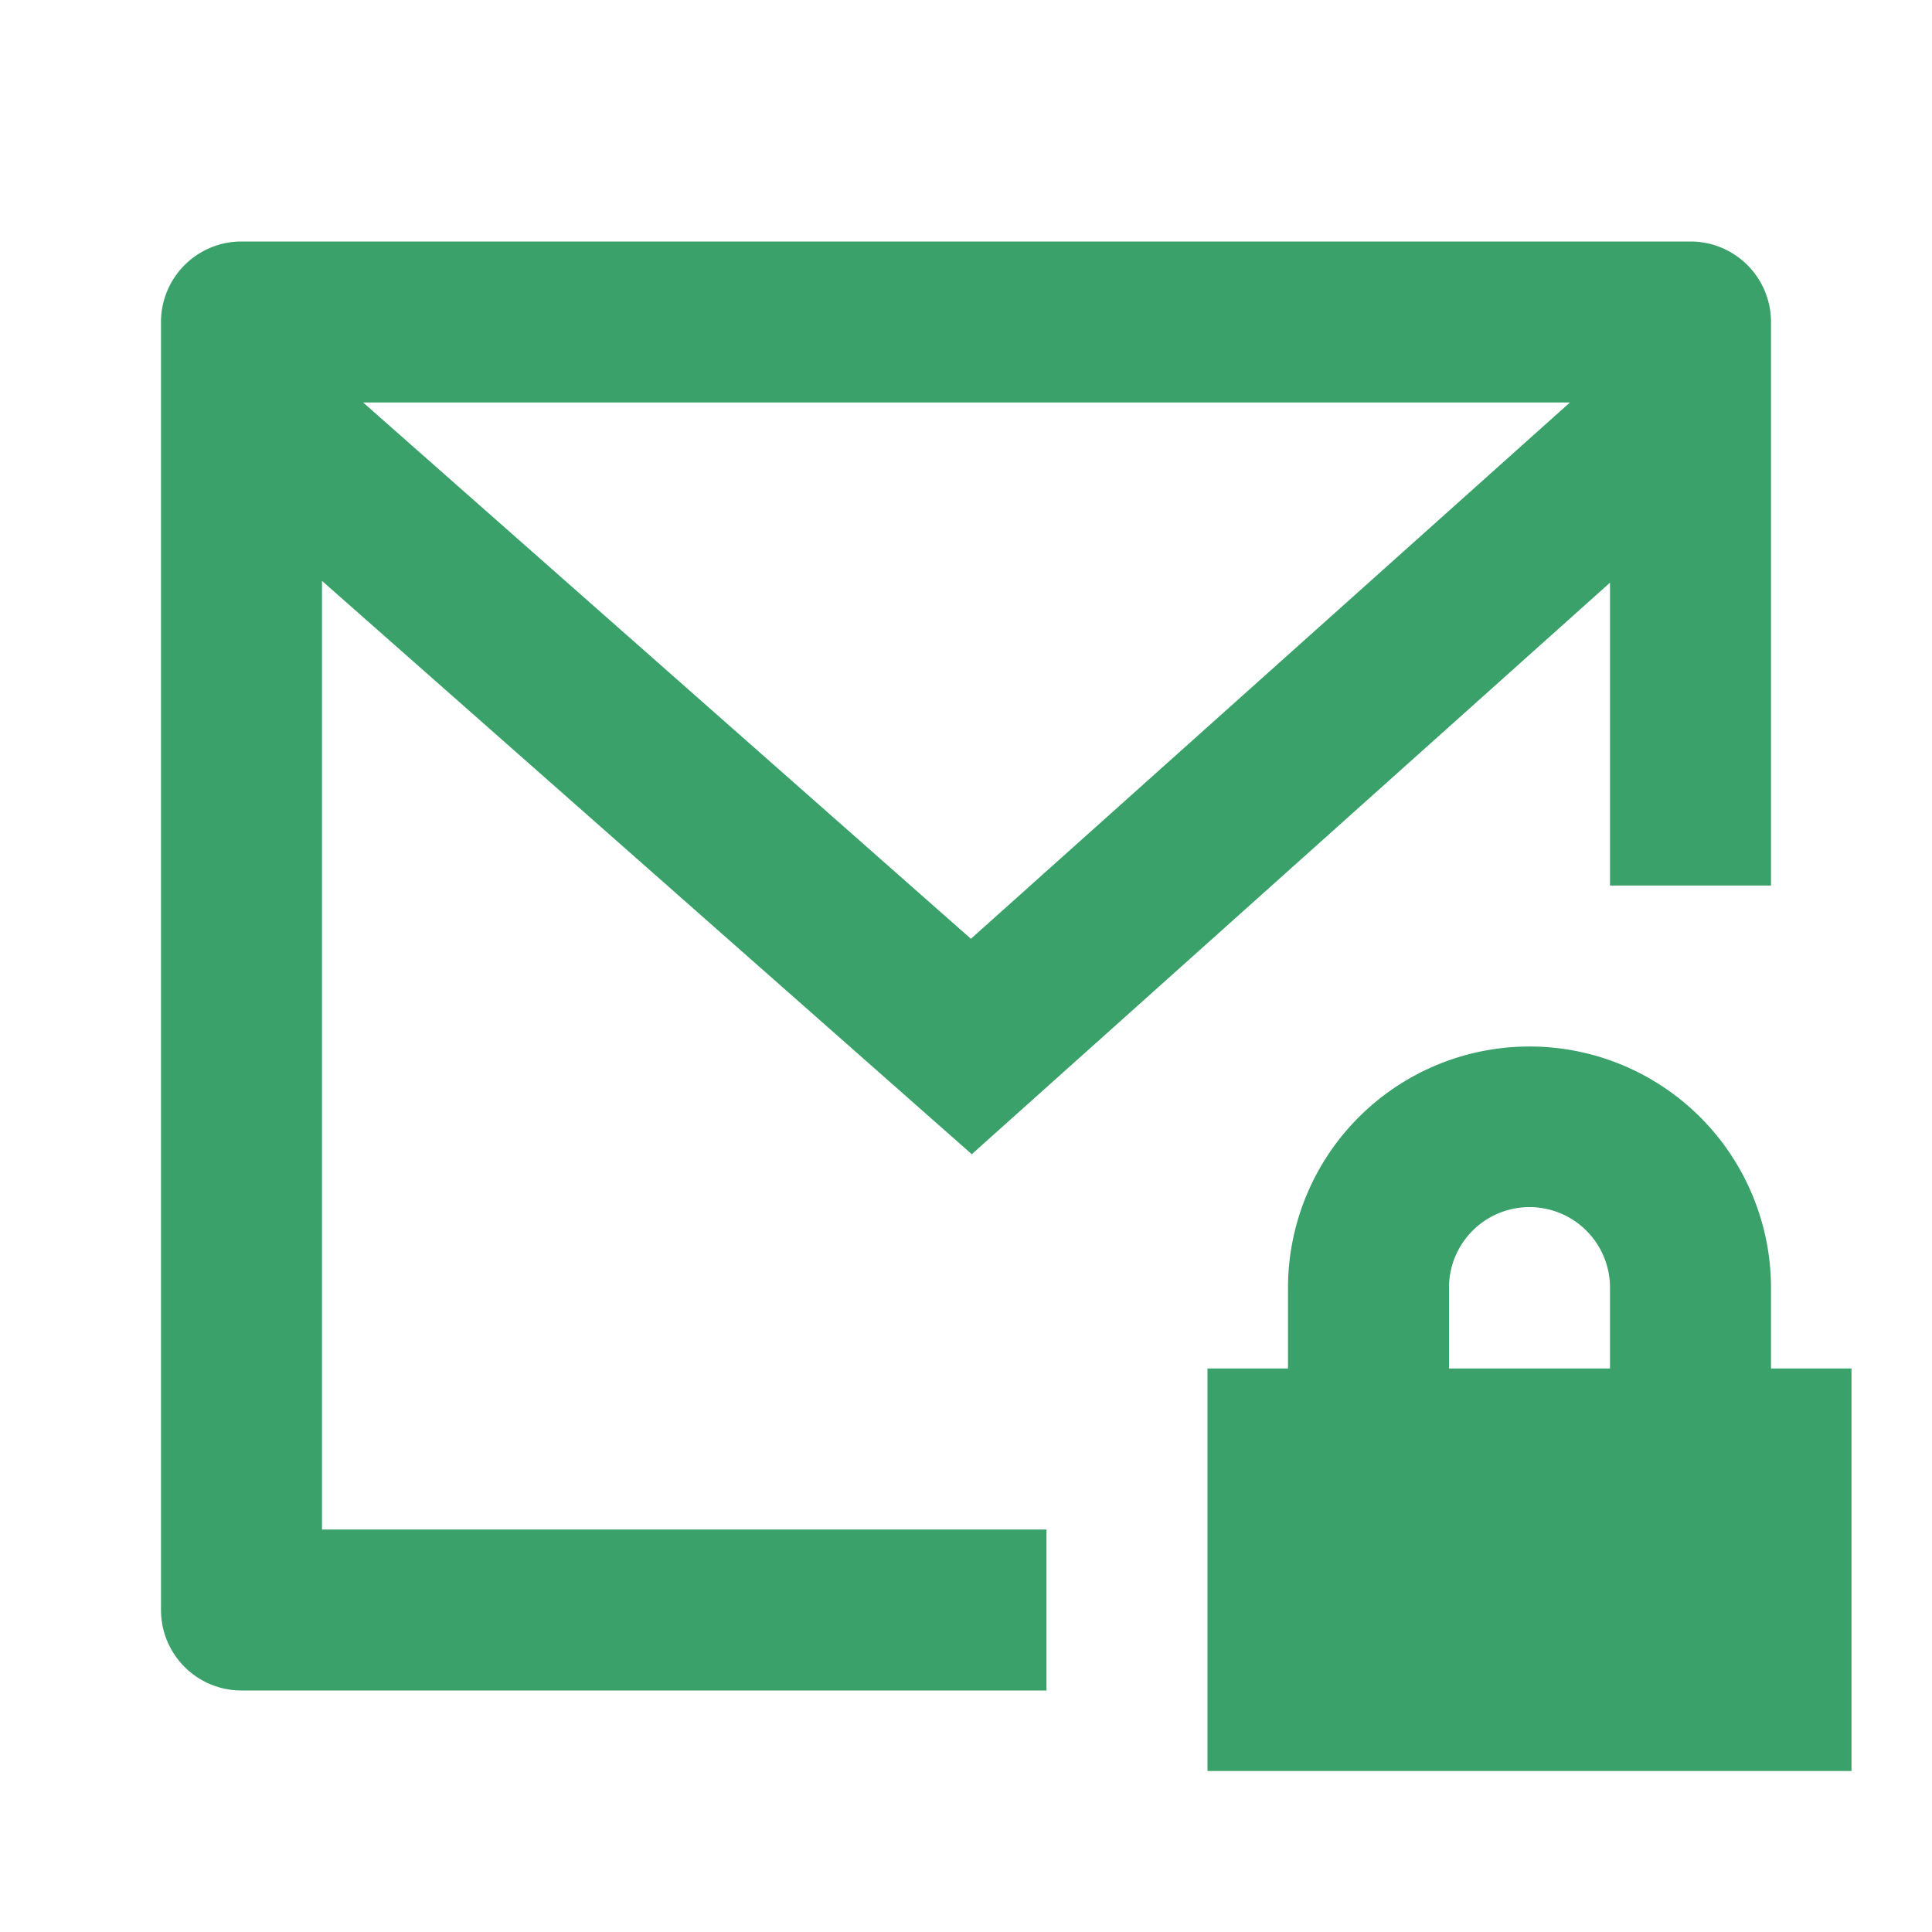 <?xml version="1.0" standalone="no"?><!DOCTYPE svg PUBLIC "-//W3C//DTD SVG 1.1//EN" "http://www.w3.org/Graphics/SVG/1.1/DTD/svg11.dtd"><svg t="1732154339824" class="icon" viewBox="0 0 1024 1024" version="1.1" xmlns="http://www.w3.org/2000/svg" p-id="2399" xmlns:xlink="http://www.w3.org/1999/xlink" width="200" height="200"><path d="M515.072 611.755L170.667 307.883V810.667h384v85.333H128a42.667 42.667 0 0 1-42.667-42.667V170.667a42.667 42.667 0 0 1 42.667-42.667h768a42.667 42.667 0 0 1 42.667 42.667v298.667h-85.333V308.821l-338.261 302.933zM192.469 213.333l322.133 284.245L832.085 213.333H192.469zM981.333 725.333v213.333h-341.333v-213.333h42.667v-42.667a128 128 0 1 1 256 0v42.667h42.667z m-128-42.667a42.667 42.667 0 1 0-85.333 0v42.667h85.333v-42.667z" fill="#39a169" p-id="2400"></path></svg>